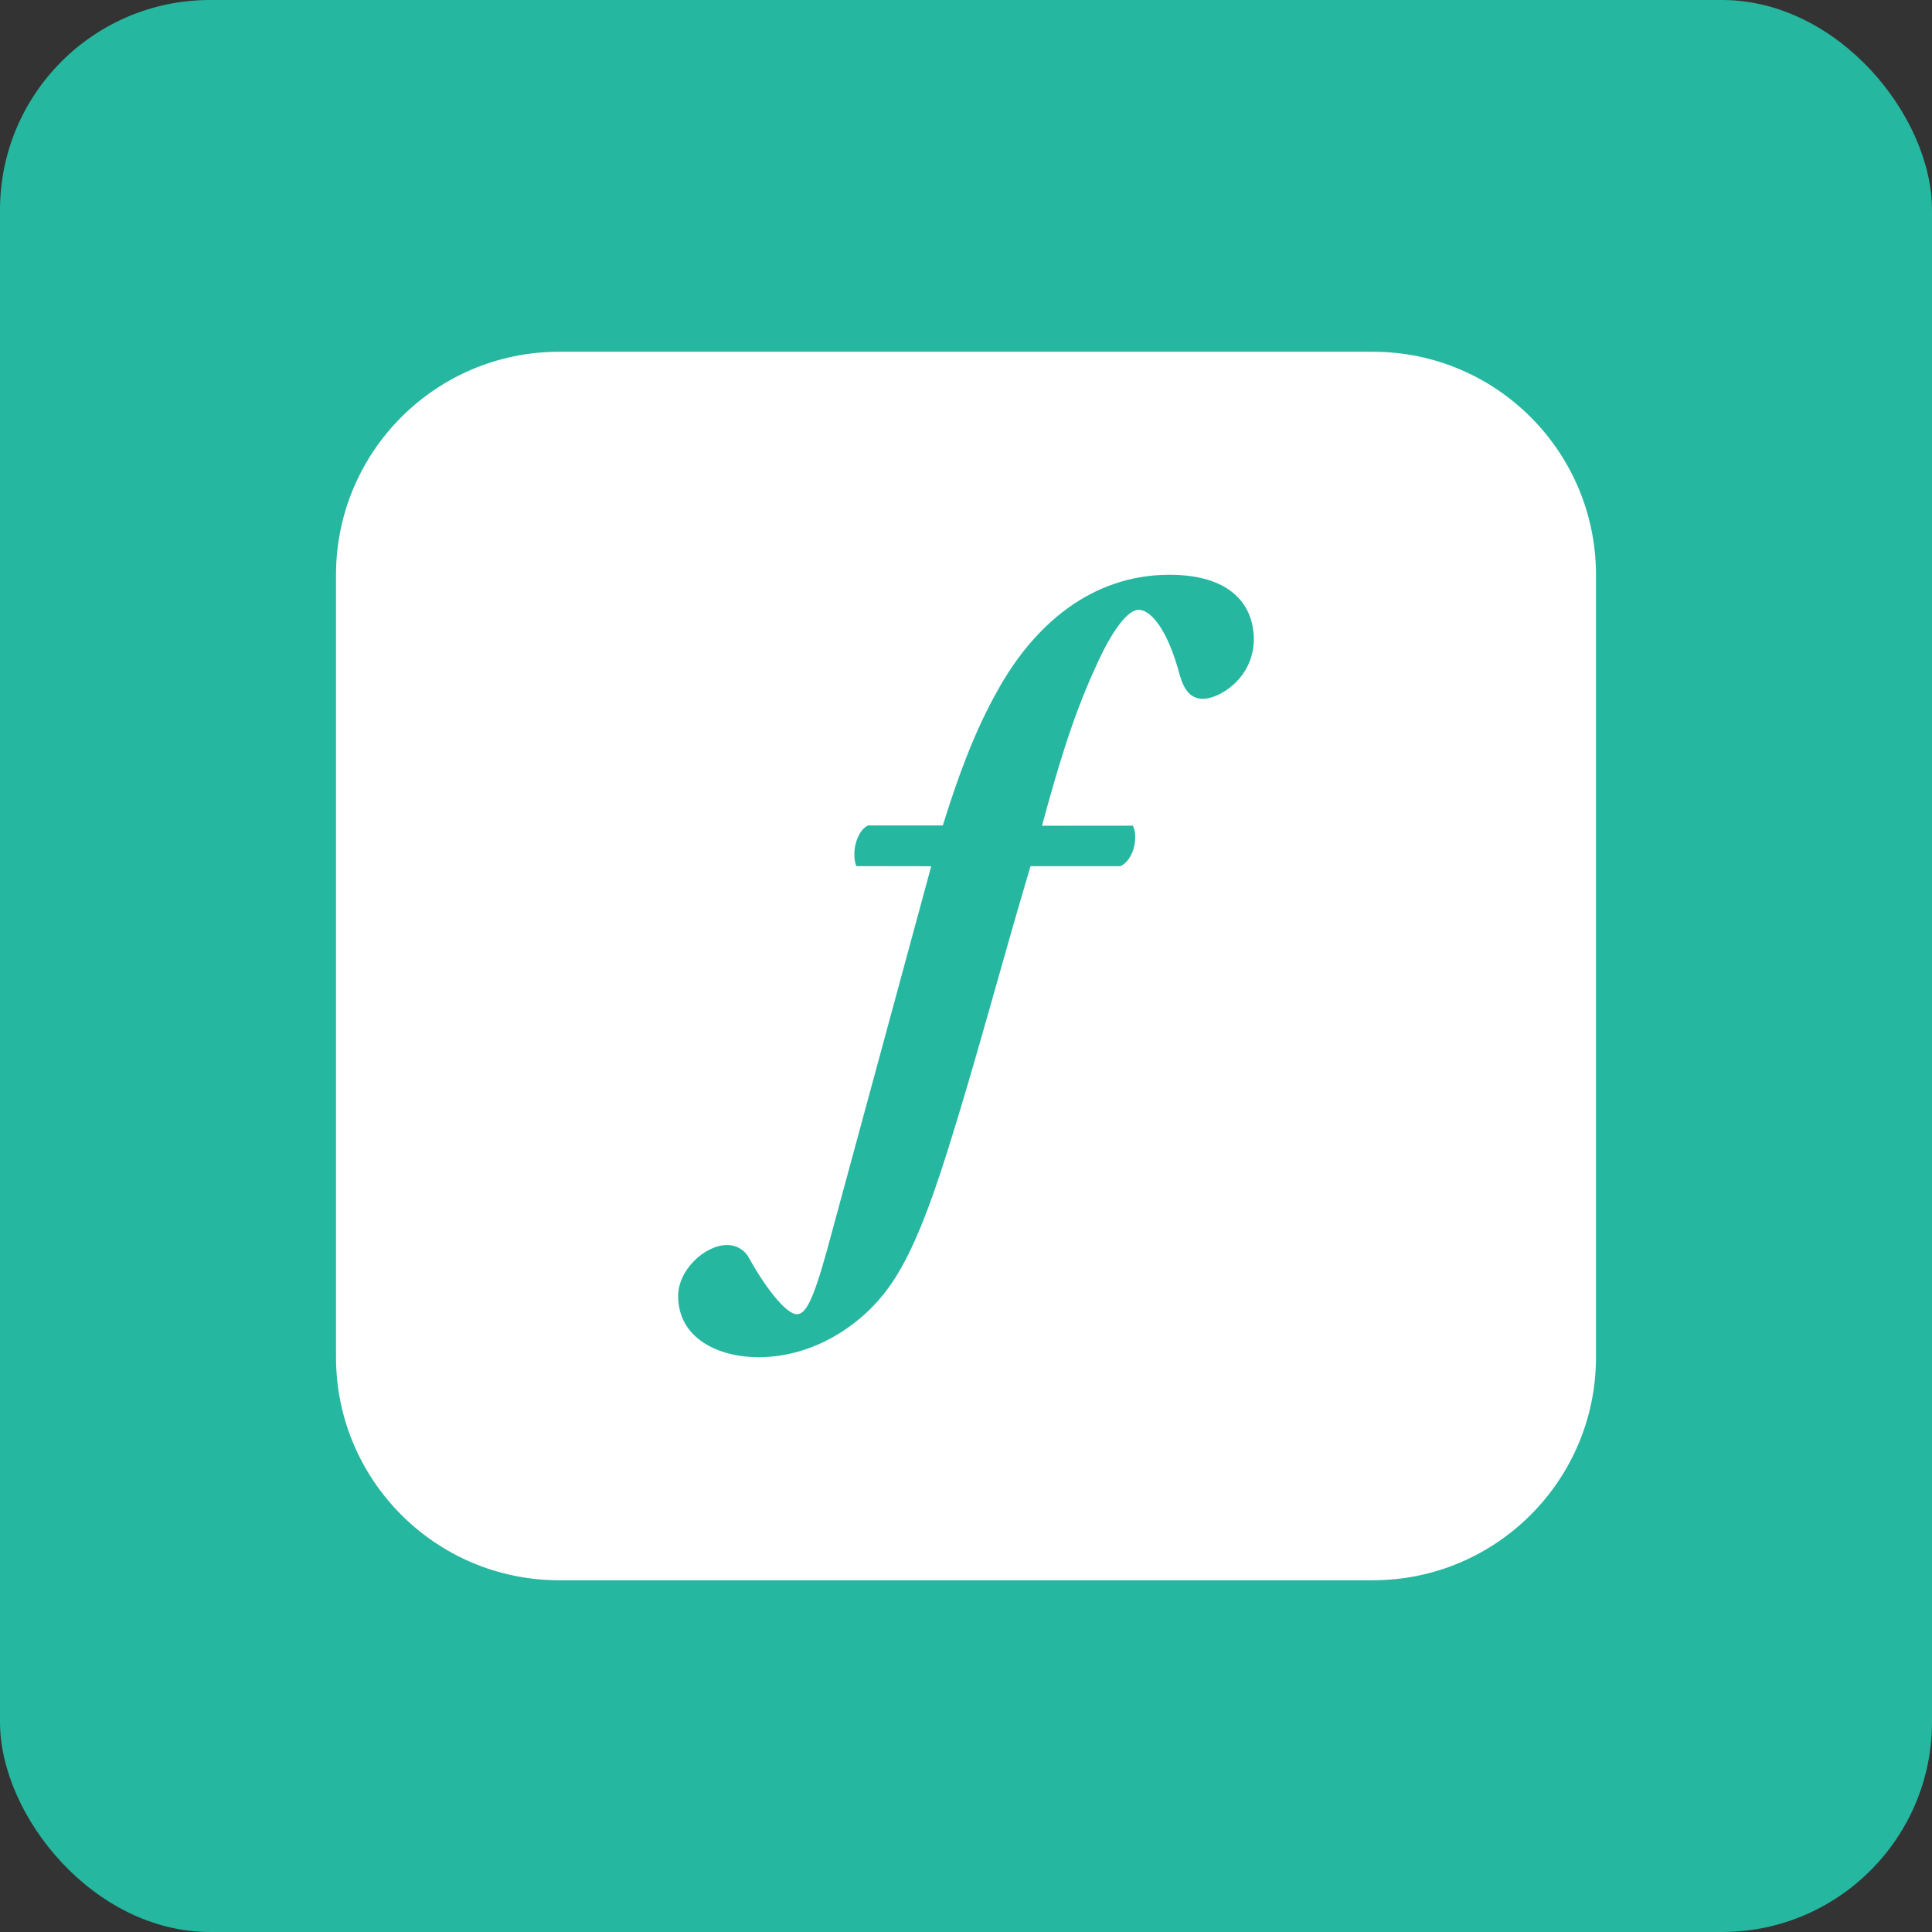 <svg width="46" height="46" viewBox="0 0 46 46" fill="none" xmlns="http://www.w3.org/2000/svg">
<rect x="0" y="0" width="46" height="46" fill="#333333" stroke="none"/>
<rect width="46" height="46" rx="5" fill="#26B7A0"/>
<g clip-path="url(#clip0_1026_2612)">
<path d="M32.688 8.375H13.312C10.379 8.375 8 10.754 8 13.688V32.312C8 35.246 10.379 37.625 13.312 37.625H32.688C35.621 37.625 38 35.246 38 32.312V13.688C38 10.754 35.621 8.375 32.688 8.375ZM28.642 16.639C28.34 16.639 28.189 16.411 28.094 16.09C27.773 14.877 27.355 14.519 27.11 14.519C26.864 14.519 26.485 14.974 26.069 15.92C25.519 17.113 25.15 18.411 24.809 19.661L26.974 19.659C27.106 19.924 26.999 20.473 26.676 20.624H24.536C23.836 22.971 23.246 25.234 22.546 27.449C22.149 28.699 21.714 29.891 21.164 30.648C20.558 31.499 19.422 32.314 18.059 32.314C17.094 32.314 16.146 31.86 16.146 30.856C16.146 30.231 16.79 29.645 17.301 29.645C17.521 29.636 17.727 29.754 17.831 29.948C18.305 30.799 18.759 31.291 18.968 31.291C19.176 31.291 19.346 31.008 19.688 29.777L22.172 20.625L20.385 20.622C20.253 20.225 20.441 19.749 20.668 19.654H22.448C22.789 18.556 23.19 17.434 23.758 16.43C24.609 14.898 25.973 13.685 27.846 13.685C29.266 13.685 29.854 14.367 29.854 15.238C29.835 16.166 29.021 16.639 28.642 16.639Z" fill="white"/>
</g>
<defs>
<clipPath id="clip0_1026_2612">
<rect width="30" height="30" fill="white" transform="translate(8 8)"/>
</clipPath>
</defs>
</svg>
